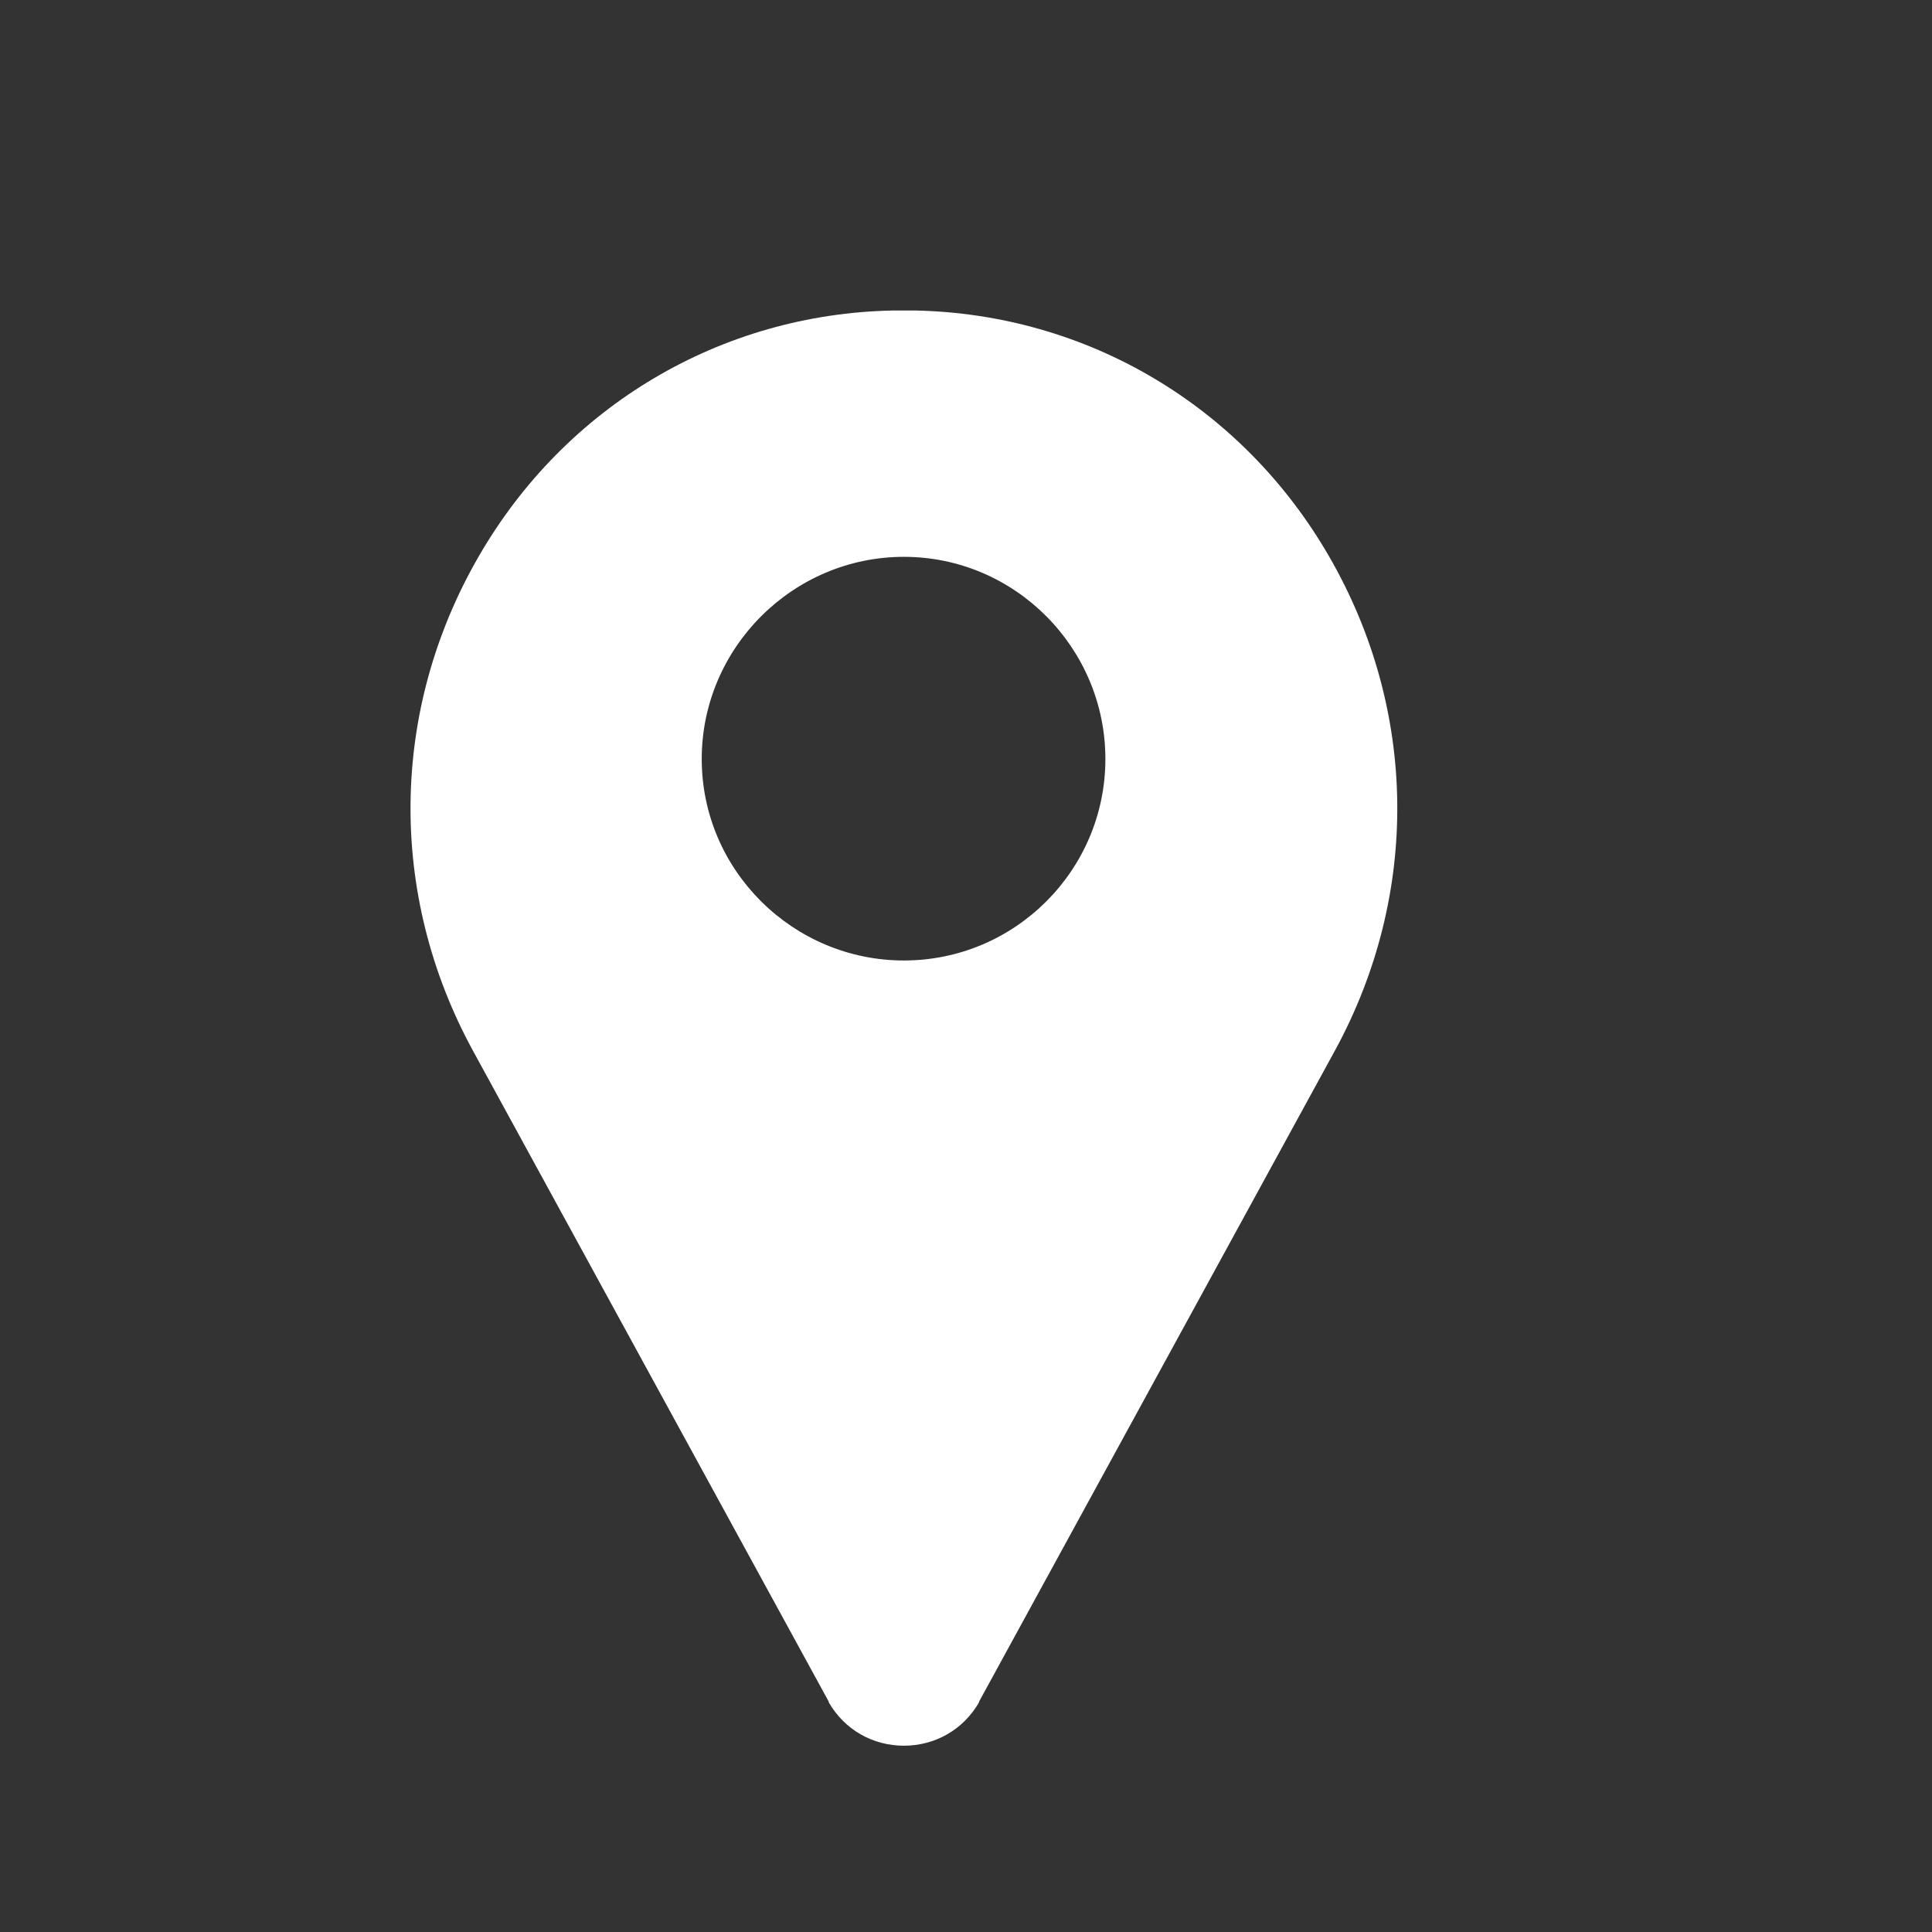 <?xml version="1.0" encoding="UTF-8"?> <!-- Creator: CorelDRAW 2021 (64-Bit) --> <svg xmlns="http://www.w3.org/2000/svg" xmlns:xlink="http://www.w3.org/1999/xlink" xmlns:xodm="http://www.corel.com/coreldraw/odm/2003" xml:space="preserve" width="28px" height="28px" style="shape-rendering:geometricPrecision; text-rendering:geometricPrecision; image-rendering:optimizeQuality; fill-rule:evenodd; clip-rule:evenodd" viewBox="0 0 28 28"><rect x="0" y="0" width="28" height="28" fill="#333333" stroke="none"/> <defs> <style type="text/css"> <![CDATA[ .fil1 {fill:none} .fil0 {fill:white;fill-rule:nonzero} ]]> </style> </defs> <g id="Слой_x0020_1">  <g id="_1804967007104"> <g> <path class="fil0" d="M19.26 8.06c-1.26,-2.18 -3.51,-3.51 -6,-3.56 -0.11,0 -0.21,0 -0.32,0 -2.49,0.05 -4.74,1.38 -6,3.56 -1.29,2.23 -1.32,4.9 -0.09,7.16l5.16 9.44c0,0 0,0.01 0,0.01 0.23,0.4 0.64,0.63 1.09,0.63 0.45,0 0.86,-0.23 1.09,-0.63 0,0 0,-0.01 0,-0.01l5.16 -9.44c1.23,-2.26 1.2,-4.93 -0.09,-7.16zm-6.16 5.86c-1.61,0 -2.93,-1.31 -2.93,-2.92 0,-1.61 1.32,-2.93 2.93,-2.93 1.61,0 2.92,1.32 2.92,2.93 0,1.61 -1.31,2.92 -2.92,2.92z"></path> </g> </g> <rect class="fil1" x="-0.9" y="0.9" width="28" height="28"></rect> </g> </svg> 